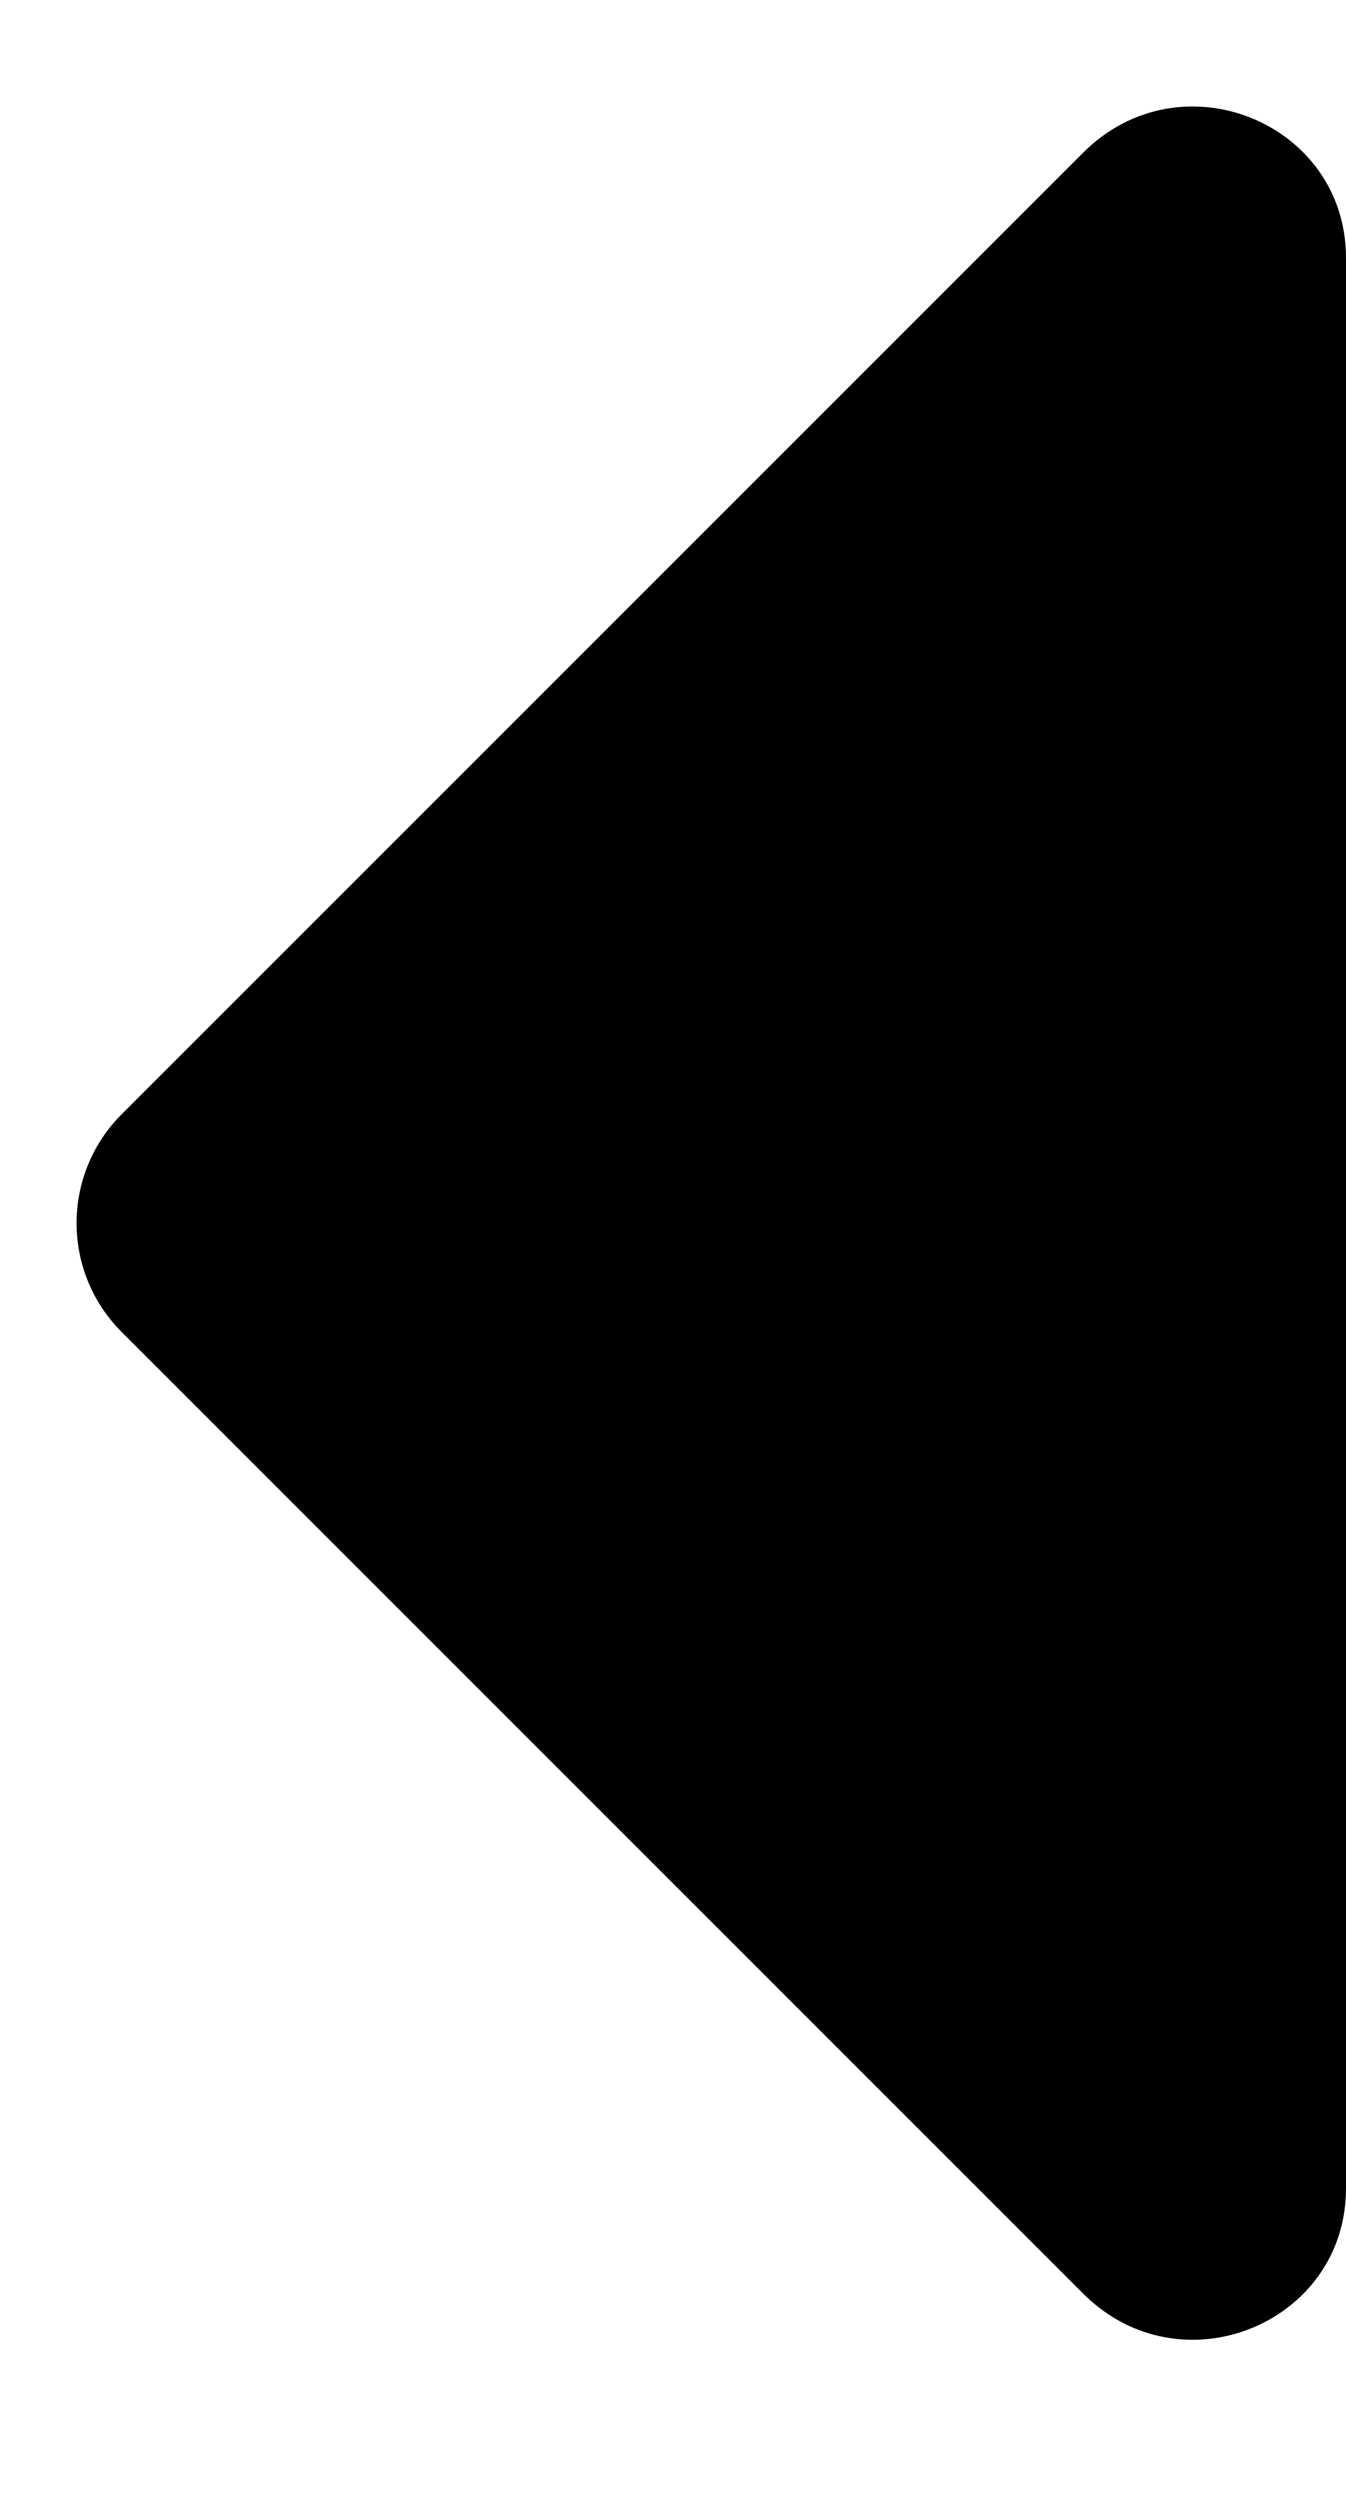 <svg width="7" height="13" viewBox="0 0 7 13" fill="none" xmlns="http://www.w3.org/2000/svg">
<path d="M7 1.341L7 11.38C7 12.083 6.141 12.435 5.633 11.927L0.633 6.927C0.32 6.614 0.32 6.107 0.633 5.794L5.633 0.794C6.141 0.286 7 0.638 7 1.341Z" fill="black"/>
</svg>
